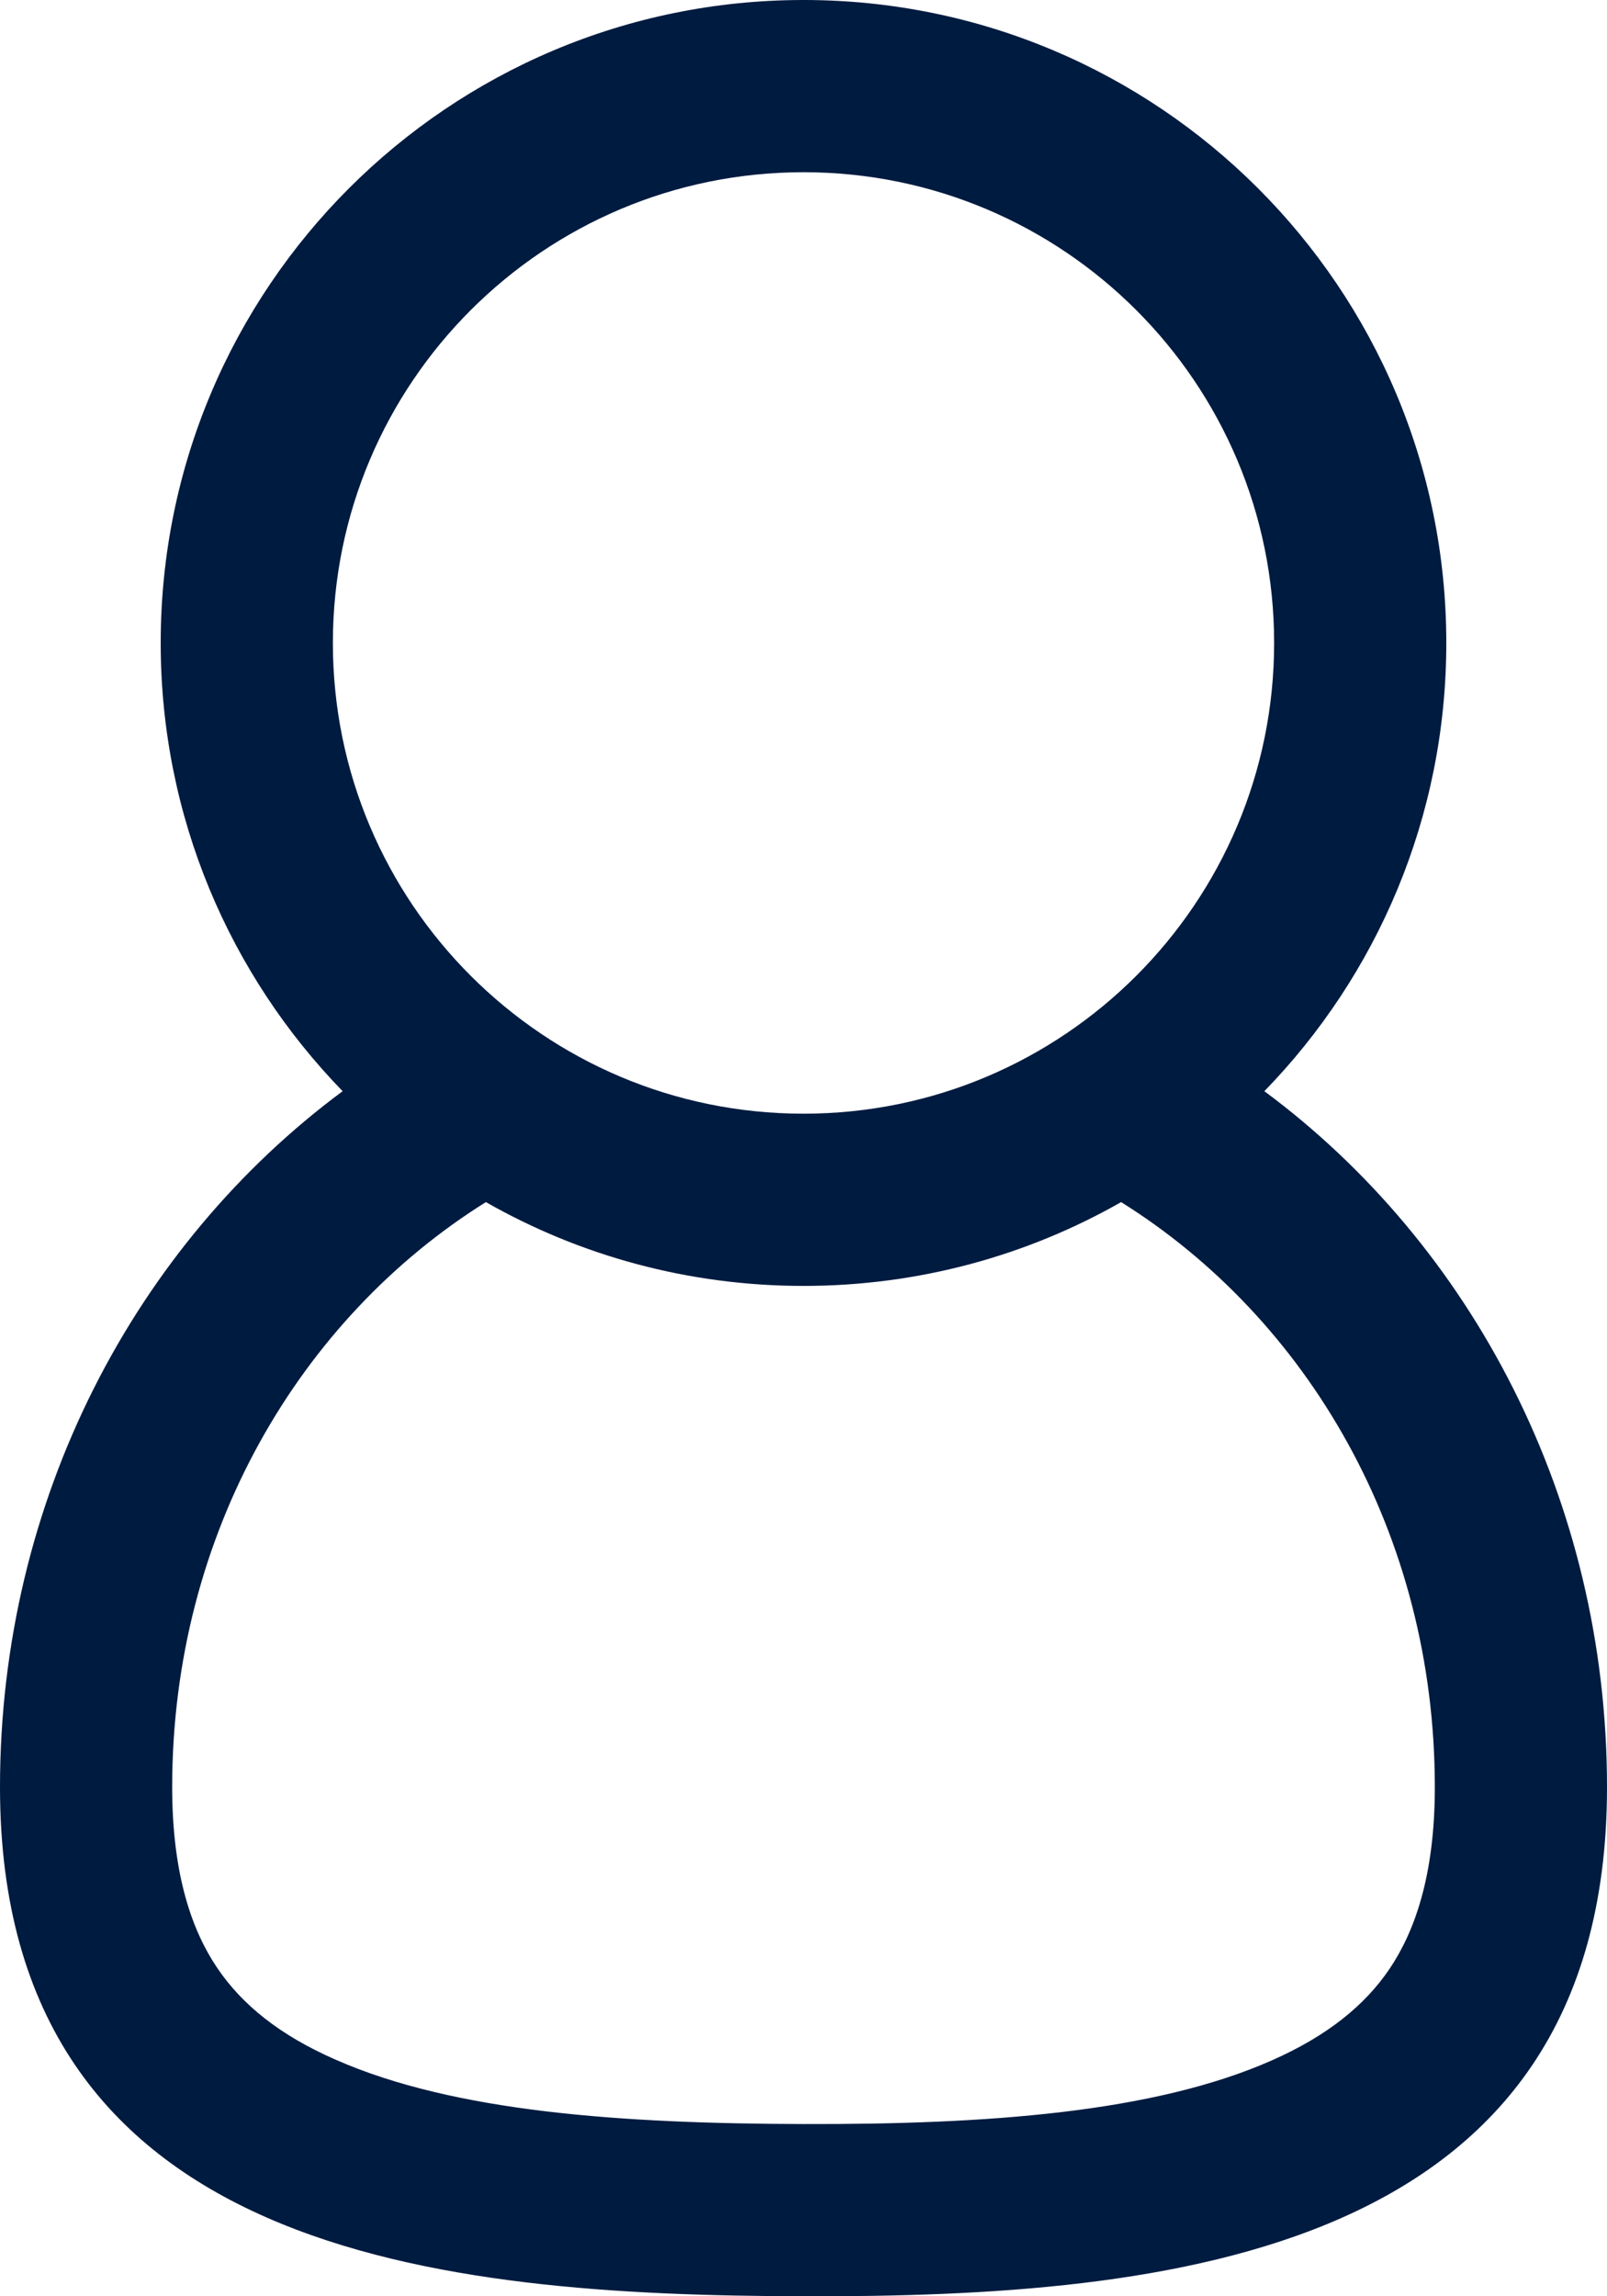 <svg width="14" height="20" viewBox="0 0 14 20" fill="none" xmlns="http://www.w3.org/2000/svg">
<path d="M11.015 9.504C11.996 8.495 12.6 7.118 12.6 5.6C12.6 2.507 10.093 0 7 0C3.907 0 1.4 2.507 1.4 5.6C1.4 7.118 2.004 8.495 2.985 9.504C1.18 10.842 0 13.058 0 15.566C0 19.652 3.851 19.992 7 20C10.162 20.008 14 19.652 14 15.566C14 13.058 12.82 10.842 11.015 9.504ZM11.1 5.6C11.1 7.864 9.264 9.7 7 9.7C4.736 9.7 2.9 7.864 2.9 5.6C2.9 3.336 4.736 1.5 7 1.5C9.264 1.5 11.1 3.336 11.1 5.6ZM9.767 10.47C11.383 11.48 12.5 13.352 12.5 15.566C12.5 16.345 12.32 16.829 12.107 17.146C11.89 17.468 11.561 17.733 11.079 17.946C10.047 18.402 8.591 18.504 7.004 18.5C5.417 18.496 3.96 18.396 2.923 17.939C2.439 17.727 2.11 17.462 1.893 17.141C1.68 16.826 1.5 16.344 1.5 15.566C1.5 13.352 2.617 11.48 4.233 10.47C5.049 10.935 5.994 11.2 7 11.2C8.006 11.2 8.951 10.935 9.767 10.47Z" fill="#001B40"/>
</svg>
